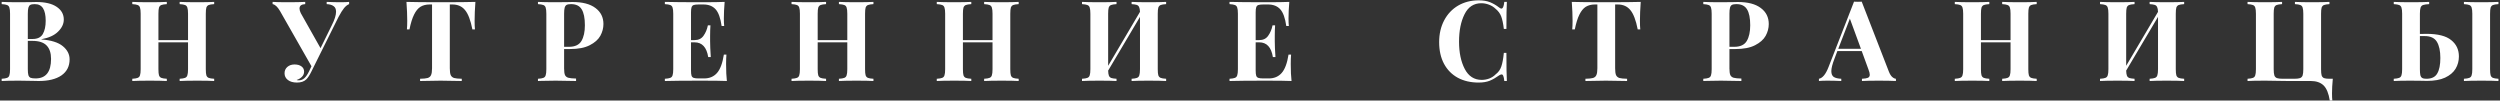 <?xml version="1.0" encoding="UTF-8"?> <svg xmlns="http://www.w3.org/2000/svg" width="895" height="36" viewBox="0 0 895 36" fill="none"><rect x="0" y="0" width="895" height="36" fill="#333333" stroke="none"/> <path d="M14.838 14.118C18.305 14.385 20.852 15.185 22.478 16.518C24.105 17.851 24.918 19.425 24.918 21.238C24.918 23.718 23.945 25.638 21.998 26.998C20.052 28.331 17.345 28.998 13.878 28.998C13.105 28.998 12.452 28.985 11.918 28.958C10.158 28.905 8.438 28.878 6.758 28.878C4.012 28.878 1.958 28.918 0.598 28.998V28.198C1.478 28.145 2.118 28.038 2.518 27.878C2.945 27.718 3.225 27.411 3.358 26.958C3.518 26.505 3.598 25.771 3.598 24.758V4.918C3.598 3.905 3.518 3.171 3.358 2.718C3.225 2.265 2.945 1.958 2.518 1.798C2.118 1.638 1.478 1.531 0.598 1.478V0.678C1.958 0.758 3.985 0.798 6.678 0.798L11.118 0.758C11.652 0.731 12.265 0.718 12.958 0.718C16.158 0.718 18.598 1.291 20.278 2.438C21.985 3.585 22.838 5.105 22.838 6.998C22.838 8.545 22.158 9.985 20.798 11.318C19.465 12.651 17.478 13.558 14.838 14.038V14.118ZM12.438 1.478C11.718 1.478 11.185 1.571 10.838 1.758C10.518 1.945 10.292 2.278 10.158 2.758C10.025 3.238 9.958 3.958 9.958 4.918V13.958H11.678C13.412 13.958 14.625 13.371 15.318 12.198C16.012 10.998 16.358 9.411 16.358 7.438C16.358 5.438 16.038 3.945 15.398 2.958C14.785 1.971 13.798 1.478 12.438 1.478ZM12.718 28.078C16.425 28.078 18.278 25.745 18.278 21.078C18.278 18.971 17.745 17.371 16.678 16.278C15.612 15.185 13.932 14.638 11.638 14.638H9.958V24.758C9.958 25.718 10.025 26.425 10.158 26.878C10.292 27.331 10.545 27.651 10.918 27.838C11.318 27.998 11.918 28.078 12.718 28.078ZM76.676 1.478C75.769 1.531 75.116 1.638 74.716 1.798C74.316 1.958 74.036 2.265 73.876 2.718C73.743 3.171 73.676 3.905 73.676 4.918V24.758C73.676 25.771 73.743 26.505 73.876 26.958C74.036 27.411 74.316 27.718 74.716 27.878C75.116 28.038 75.769 28.145 76.676 28.198V28.998C75.369 28.918 73.343 28.878 70.596 28.878C67.903 28.878 65.809 28.918 64.316 28.998V28.198C65.196 28.145 65.836 28.038 66.236 27.878C66.663 27.718 66.943 27.411 67.076 26.958C67.236 26.505 67.316 25.771 67.316 24.758V15.158H56.716V24.758C56.716 25.771 56.783 26.505 56.916 26.958C57.076 27.411 57.356 27.718 57.756 27.878C58.156 28.038 58.809 28.145 59.716 28.198V28.998C58.276 28.918 56.263 28.878 53.676 28.878C50.823 28.878 48.716 28.918 47.356 28.998V28.198C48.236 28.145 48.876 28.038 49.276 27.878C49.703 27.718 49.983 27.411 50.116 26.958C50.276 26.505 50.356 25.771 50.356 24.758V4.918C50.356 3.905 50.276 3.171 50.116 2.718C49.983 2.265 49.703 1.958 49.276 1.798C48.876 1.638 48.236 1.531 47.356 1.478V0.678C48.716 0.758 50.823 0.798 53.676 0.798C56.263 0.798 58.276 0.758 59.716 0.678V1.478C58.809 1.531 58.156 1.638 57.756 1.798C57.356 1.958 57.076 2.265 56.916 2.718C56.783 3.171 56.716 3.905 56.716 4.918V14.358H67.316V4.918C67.316 3.905 67.236 3.171 67.076 2.718C66.943 2.265 66.663 1.958 66.236 1.798C65.836 1.638 65.196 1.531 64.316 1.478V0.678C65.809 0.758 67.903 0.798 70.596 0.798C73.343 0.798 75.369 0.758 76.676 0.678V1.478ZM121.908 0.798C123.162 0.798 124.188 0.758 124.988 0.678V1.478C124.402 1.691 123.802 2.158 123.188 2.878C122.602 3.598 121.935 4.665 121.188 6.078L113.308 21.918L111.428 25.718C110.842 26.918 110.255 27.811 109.668 28.398C108.895 29.171 107.775 29.558 106.308 29.558C104.948 29.558 103.868 29.251 103.068 28.638C102.268 28.025 101.868 27.225 101.868 26.238C101.868 25.305 102.202 24.545 102.868 23.958C103.562 23.371 104.415 23.078 105.428 23.078C106.468 23.078 107.295 23.305 107.908 23.758C108.548 24.211 108.868 24.838 108.868 25.638C108.868 26.358 108.615 26.971 108.108 27.478C107.628 27.985 106.988 28.371 106.188 28.638C106.348 28.718 106.615 28.758 106.988 28.758C107.735 28.758 108.388 28.505 108.948 27.998C109.535 27.465 110.082 26.678 110.588 25.638L111.508 23.718L100.228 3.918C99.348 2.425 98.468 1.611 97.588 1.478V0.678C98.655 0.758 100.428 0.798 102.908 0.798C105.762 0.798 107.882 0.758 109.268 0.678V1.478C107.908 1.531 107.228 2.051 107.228 3.038C107.228 3.518 107.375 4.065 107.668 4.678L114.748 17.238L118.788 9.038C119.802 7.038 120.308 5.425 120.308 4.198C120.308 3.265 120.015 2.598 119.428 2.198C118.868 1.771 118.042 1.531 116.948 1.478V0.678C118.762 0.758 120.415 0.798 121.908 0.798ZM170.192 0.678C170.005 3.211 169.912 5.478 169.912 7.478C169.912 8.731 169.952 9.745 170.032 10.518H169.112C168.472 7.238 167.592 4.931 166.472 3.598C165.378 2.265 163.872 1.598 161.952 1.598H161.032V24.438C161.032 25.558 161.138 26.371 161.352 26.878C161.592 27.385 161.992 27.731 162.552 27.918C163.138 28.078 164.058 28.171 165.312 28.198V28.998C161.952 28.918 159.418 28.878 157.712 28.878C156.032 28.878 153.592 28.918 150.392 28.998V28.198C151.645 28.171 152.552 28.078 153.112 27.918C153.698 27.731 154.098 27.385 154.312 26.878C154.552 26.371 154.672 25.558 154.672 24.438V1.598H153.792C152.512 1.598 151.418 1.878 150.512 2.438C149.632 2.998 148.872 3.931 148.232 5.238C147.592 6.518 147.045 8.278 146.592 10.518H145.672C145.752 9.745 145.792 8.731 145.792 7.478C145.792 5.478 145.698 3.211 145.512 0.678C147.938 0.758 152.058 0.798 157.872 0.798C163.685 0.798 167.792 0.758 170.192 0.678ZM201.95 17.558V24.518C201.95 25.585 202.057 26.371 202.27 26.878C202.51 27.358 202.91 27.678 203.47 27.838C204.057 27.998 204.977 28.091 206.23 28.118V28.998C202.95 28.918 200.51 28.878 198.91 28.878C197.577 28.878 195.897 28.905 193.87 28.958L192.59 28.998V28.198C193.47 28.145 194.11 28.038 194.51 27.878C194.937 27.718 195.217 27.411 195.35 26.958C195.51 26.505 195.59 25.771 195.59 24.758V4.918C195.59 3.905 195.51 3.171 195.35 2.718C195.217 2.265 194.937 1.958 194.51 1.798C194.11 1.638 193.47 1.531 192.59 1.478V0.678C193.95 0.758 195.977 0.798 198.67 0.798L203.11 0.758C203.644 0.731 204.257 0.718 204.95 0.718C208.55 0.718 211.297 1.438 213.19 2.878C215.084 4.291 216.03 6.198 216.03 8.598C216.03 10.065 215.657 11.478 214.91 12.838C214.164 14.171 212.897 15.291 211.11 16.198C209.35 17.105 207.004 17.558 204.07 17.558H201.95ZM204.43 1.478C203.71 1.478 203.177 1.571 202.83 1.758C202.51 1.945 202.284 2.278 202.15 2.758C202.017 3.238 201.95 3.958 201.95 4.918V16.758H203.67C205.83 16.758 207.324 16.065 208.15 14.678C208.977 13.291 209.39 11.411 209.39 9.038C209.39 6.451 209.004 4.545 208.23 3.318C207.484 2.091 206.217 1.478 204.43 1.478ZM259.94 22.918C259.94 25.371 260.033 27.398 260.22 28.998C258.407 28.918 255.353 28.878 251.06 28.878C245.247 28.878 240.9 28.918 238.02 28.998V28.198C238.9 28.145 239.54 28.038 239.94 27.878C240.367 27.718 240.647 27.411 240.78 26.958C240.94 26.505 241.02 25.771 241.02 24.758V4.918C241.02 3.905 240.94 3.171 240.78 2.718C240.647 2.265 240.367 1.958 239.94 1.798C239.54 1.638 238.9 1.531 238.02 1.478V0.678C240.9 0.758 245.247 0.798 251.06 0.798C254.98 0.798 257.767 0.758 259.42 0.678C259.233 2.891 259.14 4.865 259.14 6.598C259.14 7.771 259.18 8.678 259.26 9.318H258.34C257.94 6.465 257.22 4.465 256.18 3.318C255.14 2.171 253.673 1.598 251.78 1.598H250.14C249.313 1.598 248.713 1.665 248.34 1.798C247.967 1.931 247.713 2.198 247.58 2.598C247.447 2.971 247.38 3.585 247.38 4.438V14.358H248.66C250.073 14.358 251.14 13.838 251.86 12.798C252.607 11.758 253.127 10.518 253.42 9.078H254.34C254.26 10.198 254.22 11.451 254.22 12.838V14.758C254.22 16.118 254.3 18.011 254.46 20.438H253.54C252.98 16.918 251.353 15.158 248.66 15.158H247.38V25.238C247.38 26.091 247.447 26.718 247.58 27.118C247.713 27.491 247.967 27.745 248.34 27.878C248.713 28.011 249.313 28.078 250.14 28.078H252.1C253.993 28.078 255.513 27.438 256.66 26.158C257.833 24.851 258.66 22.651 259.14 19.558H260.06C259.98 20.438 259.94 21.558 259.94 22.918ZM312.692 1.478C311.785 1.531 311.132 1.638 310.732 1.798C310.332 1.958 310.052 2.265 309.892 2.718C309.758 3.171 309.692 3.905 309.692 4.918V24.758C309.692 25.771 309.758 26.505 309.892 26.958C310.052 27.411 310.332 27.718 310.732 27.878C311.132 28.038 311.785 28.145 312.692 28.198V28.998C311.385 28.918 309.358 28.878 306.612 28.878C303.918 28.878 301.825 28.918 300.332 28.998V28.198C301.212 28.145 301.852 28.038 302.252 27.878C302.678 27.718 302.958 27.411 303.092 26.958C303.252 26.505 303.332 25.771 303.332 24.758V15.158H292.732V24.758C292.732 25.771 292.798 26.505 292.932 26.958C293.092 27.411 293.372 27.718 293.772 27.878C294.172 28.038 294.825 28.145 295.732 28.198V28.998C294.292 28.918 292.278 28.878 289.692 28.878C286.838 28.878 284.732 28.918 283.372 28.998V28.198C284.252 28.145 284.892 28.038 285.292 27.878C285.718 27.718 285.998 27.411 286.132 26.958C286.292 26.505 286.372 25.771 286.372 24.758V4.918C286.372 3.905 286.292 3.171 286.132 2.718C285.998 2.265 285.718 1.958 285.292 1.798C284.892 1.638 284.252 1.531 283.372 1.478V0.678C284.732 0.758 286.838 0.798 289.692 0.798C292.278 0.798 294.292 0.758 295.732 0.678V1.478C294.825 1.531 294.172 1.638 293.772 1.798C293.372 1.958 293.092 2.265 292.932 2.718C292.798 3.171 292.732 3.905 292.732 4.918V14.358H303.332V4.918C303.332 3.905 303.252 3.171 303.092 2.718C302.958 2.265 302.678 1.958 302.252 1.798C301.852 1.638 301.212 1.531 300.332 1.478V0.678C301.825 0.758 303.918 0.798 306.612 0.798C309.358 0.798 311.385 0.758 312.692 0.678V1.478ZM364.684 1.478C363.777 1.531 363.124 1.638 362.724 1.798C362.324 1.958 362.044 2.265 361.884 2.718C361.751 3.171 361.684 3.905 361.684 4.918V24.758C361.684 25.771 361.751 26.505 361.884 26.958C362.044 27.411 362.324 27.718 362.724 27.878C363.124 28.038 363.777 28.145 364.684 28.198V28.998C363.377 28.918 361.351 28.878 358.604 28.878C355.911 28.878 353.817 28.918 352.324 28.998V28.198C353.204 28.145 353.844 28.038 354.244 27.878C354.671 27.718 354.951 27.411 355.084 26.958C355.244 26.505 355.324 25.771 355.324 24.758V15.158H344.724V24.758C344.724 25.771 344.791 26.505 344.924 26.958C345.084 27.411 345.364 27.718 345.764 27.878C346.164 28.038 346.817 28.145 347.724 28.198V28.998C346.284 28.918 344.271 28.878 341.684 28.878C338.831 28.878 336.724 28.918 335.364 28.998V28.198C336.244 28.145 336.884 28.038 337.284 27.878C337.711 27.718 337.991 27.411 338.124 26.958C338.284 26.505 338.364 25.771 338.364 24.758V4.918C338.364 3.905 338.284 3.171 338.124 2.718C337.991 2.265 337.711 1.958 337.284 1.798C336.884 1.638 336.244 1.531 335.364 1.478V0.678C336.724 0.758 338.831 0.798 341.684 0.798C344.271 0.798 346.284 0.758 347.724 0.678V1.478C346.817 1.531 346.164 1.638 345.764 1.798C345.364 1.958 345.084 2.265 344.924 2.718C344.791 3.171 344.724 3.905 344.724 4.918V14.358H355.324V4.918C355.324 3.905 355.244 3.171 355.084 2.718C354.951 2.265 354.671 1.958 354.244 1.798C353.844 1.638 353.204 1.531 352.324 1.478V0.678C353.817 0.758 355.911 0.798 358.604 0.798C361.351 0.798 363.377 0.758 364.684 0.678V1.478ZM417.476 1.478C416.569 1.531 415.916 1.638 415.516 1.798C415.116 1.958 414.836 2.265 414.676 2.718C414.543 3.171 414.476 3.905 414.476 4.918V24.758C414.476 25.771 414.543 26.505 414.676 26.958C414.836 27.411 415.116 27.718 415.516 27.878C415.916 28.038 416.569 28.145 417.476 28.198V28.998C416.116 28.918 414.009 28.878 411.156 28.878C408.543 28.878 406.529 28.918 405.116 28.998V28.198C405.996 28.145 406.636 28.038 407.036 27.878C407.463 27.718 407.743 27.411 407.876 26.958C408.036 26.505 408.116 25.771 408.116 24.758V6.038L396.716 25.278C396.743 26.105 396.836 26.718 396.996 27.118C397.156 27.491 397.436 27.758 397.836 27.918C398.236 28.051 398.863 28.145 399.716 28.198V28.998C398.276 28.918 396.263 28.878 393.676 28.878C390.823 28.878 388.716 28.918 387.356 28.998V28.198C388.236 28.145 388.876 28.038 389.276 27.878C389.703 27.718 389.983 27.411 390.116 26.958C390.276 26.505 390.356 25.771 390.356 24.758V4.918C390.356 3.905 390.276 3.171 390.116 2.718C389.983 2.265 389.703 1.958 389.276 1.798C388.876 1.638 388.236 1.531 387.356 1.478V0.678C388.716 0.758 390.823 0.798 393.676 0.798C396.263 0.798 398.276 0.758 399.716 0.678V1.478C398.809 1.531 398.156 1.638 397.756 1.798C397.356 1.958 397.076 2.265 396.916 2.718C396.783 3.171 396.716 3.905 396.716 4.918V23.558L408.116 4.238C408.089 3.465 407.983 2.891 407.796 2.518C407.636 2.145 407.356 1.891 406.956 1.758C406.556 1.625 405.943 1.531 405.116 1.478V0.678C406.503 0.758 408.516 0.798 411.156 0.798C414.009 0.798 416.116 0.758 417.476 0.678V1.478ZM462.089 22.918C462.089 25.371 462.182 27.398 462.369 28.998C460.555 28.918 457.502 28.878 453.209 28.878C447.395 28.878 443.049 28.918 440.169 28.998V28.198C441.049 28.145 441.689 28.038 442.089 27.878C442.515 27.718 442.795 27.411 442.929 26.958C443.089 26.505 443.169 25.771 443.169 24.758V4.918C443.169 3.905 443.089 3.171 442.929 2.718C442.795 2.265 442.515 1.958 442.089 1.798C441.689 1.638 441.049 1.531 440.169 1.478V0.678C443.049 0.758 447.395 0.798 453.209 0.798C457.129 0.798 459.915 0.758 461.569 0.678C461.382 2.891 461.289 4.865 461.289 6.598C461.289 7.771 461.329 8.678 461.409 9.318H460.489C460.089 6.465 459.369 4.465 458.329 3.318C457.289 2.171 455.822 1.598 453.929 1.598H452.289C451.462 1.598 450.862 1.665 450.489 1.798C450.115 1.931 449.862 2.198 449.729 2.598C449.595 2.971 449.529 3.585 449.529 4.438V14.358H450.809C452.222 14.358 453.289 13.838 454.009 12.798C454.755 11.758 455.275 10.518 455.569 9.078H456.489C456.409 10.198 456.369 11.451 456.369 12.838V14.758C456.369 16.118 456.449 18.011 456.609 20.438H455.689C455.129 16.918 453.502 15.158 450.809 15.158H449.529V25.238C449.529 26.091 449.595 26.718 449.729 27.118C449.862 27.491 450.115 27.745 450.489 27.878C450.862 28.011 451.462 28.078 452.289 28.078H454.249C456.142 28.078 457.662 27.438 458.809 26.158C459.982 24.851 460.809 22.651 461.289 19.558H462.209C462.129 20.438 462.089 21.558 462.089 22.918ZM529.376 0.118C530.976 0.118 532.336 0.345 533.456 0.798C534.576 1.251 535.669 1.891 536.736 2.718C537.029 2.958 537.283 3.078 537.496 3.078C538.029 3.078 538.376 2.278 538.536 0.678H539.456C539.349 2.491 539.296 5.718 539.296 10.358H538.376C538.136 8.385 537.816 6.878 537.416 5.838C537.016 4.798 536.336 3.891 535.376 3.118C534.709 2.478 533.936 1.998 533.056 1.678C532.176 1.331 531.256 1.158 530.296 1.158C527.603 1.158 525.603 2.478 524.296 5.118C522.989 7.731 522.336 10.998 522.336 14.918C522.336 18.811 523.016 22.065 524.376 24.678C525.736 27.291 527.763 28.598 530.456 28.598C531.363 28.598 532.256 28.438 533.136 28.118C534.043 27.771 534.803 27.278 535.416 26.638C536.403 25.891 537.083 24.958 537.456 23.838C537.856 22.718 538.163 21.078 538.376 18.918H539.296C539.296 23.745 539.349 27.105 539.456 28.998H538.536C538.456 28.145 538.336 27.545 538.176 27.198C538.043 26.825 537.843 26.638 537.576 26.638C537.363 26.638 537.083 26.745 536.736 26.958C535.536 27.811 534.389 28.465 533.296 28.918C532.203 29.345 530.883 29.558 529.336 29.558C526.509 29.558 524.029 28.985 521.896 27.838C519.789 26.691 518.149 25.038 516.976 22.878C515.803 20.691 515.216 18.091 515.216 15.078C515.216 12.145 515.816 9.545 517.016 7.278C518.216 5.011 519.883 3.251 522.016 1.998C524.176 0.745 526.629 0.118 529.376 0.118ZM587.379 0.678C587.193 3.211 587.099 5.478 587.099 7.478C587.099 8.731 587.139 9.745 587.219 10.518H586.299C585.659 7.238 584.779 4.931 583.659 3.598C582.566 2.265 581.059 1.598 579.139 1.598H578.219V24.438C578.219 25.558 578.326 26.371 578.539 26.878C578.779 27.385 579.179 27.731 579.739 27.918C580.326 28.078 581.246 28.171 582.499 28.198V28.998C579.139 28.918 576.606 28.878 574.899 28.878C573.219 28.878 570.779 28.918 567.579 28.998V28.198C568.833 28.171 569.739 28.078 570.299 27.918C570.886 27.731 571.286 27.385 571.499 26.878C571.739 26.371 571.859 25.558 571.859 24.438V1.598H570.979C569.699 1.598 568.606 1.878 567.699 2.438C566.819 2.998 566.059 3.931 565.419 5.238C564.779 6.518 564.233 8.278 563.779 10.518H562.859C562.939 9.745 562.979 8.731 562.979 7.478C562.979 5.478 562.886 3.211 562.699 0.678C565.126 0.758 569.246 0.798 575.059 0.798C580.873 0.798 584.979 0.758 587.379 0.678ZM619.138 17.558V24.518C619.138 25.585 619.245 26.371 619.458 26.878C619.698 27.358 620.098 27.678 620.658 27.838C621.245 27.998 622.165 28.091 623.418 28.118V28.998C620.138 28.918 617.698 28.878 616.098 28.878C614.765 28.878 613.085 28.905 611.058 28.958L609.778 28.998V28.198C610.658 28.145 611.298 28.038 611.698 27.878C612.125 27.718 612.405 27.411 612.538 26.958C612.698 26.505 612.778 25.771 612.778 24.758V4.918C612.778 3.905 612.698 3.171 612.538 2.718C612.405 2.265 612.125 1.958 611.698 1.798C611.298 1.638 610.658 1.531 609.778 1.478V0.678C611.138 0.758 613.165 0.798 615.858 0.798L620.298 0.758C620.831 0.731 621.445 0.718 622.138 0.718C625.738 0.718 628.485 1.438 630.378 2.878C632.271 4.291 633.218 6.198 633.218 8.598C633.218 10.065 632.845 11.478 632.098 12.838C631.351 14.171 630.085 15.291 628.298 16.198C626.538 17.105 624.191 17.558 621.258 17.558H619.138ZM621.618 1.478C620.898 1.478 620.365 1.571 620.018 1.758C619.698 1.945 619.471 2.278 619.338 2.758C619.205 3.238 619.138 3.958 619.138 4.918V16.758H620.858C623.018 16.758 624.511 16.065 625.338 14.678C626.165 13.291 626.578 11.411 626.578 9.038C626.578 6.451 626.191 4.545 625.418 3.318C624.671 2.091 623.405 1.478 621.618 1.478ZM676.217 25.638C676.564 26.518 676.964 27.158 677.417 27.558C677.871 27.958 678.311 28.171 678.737 28.198V28.998C677.137 28.918 675.111 28.878 672.657 28.878C669.937 28.878 667.911 28.918 666.577 28.998V28.198C667.591 28.145 668.311 28.025 668.737 27.838C669.164 27.625 669.377 27.265 669.377 26.758C669.377 26.278 669.217 25.638 668.897 24.838L666.497 18.278H657.777L656.737 21.038C655.991 22.958 655.617 24.438 655.617 25.478C655.617 26.465 655.911 27.158 656.497 27.558C657.111 27.931 658.004 28.145 659.177 28.198V28.998C657.364 28.918 655.711 28.878 654.217 28.878C652.991 28.878 651.977 28.918 651.177 28.998V28.198C652.484 27.958 653.631 26.558 654.617 23.998L663.737 0.598C664.031 0.625 664.497 0.638 665.137 0.638C665.777 0.638 666.231 0.625 666.497 0.598L676.217 25.638ZM666.217 17.478L662.257 6.678L658.097 17.478H666.217ZM729.137 1.478C728.23 1.531 727.577 1.638 727.177 1.798C726.777 1.958 726.497 2.265 726.337 2.718C726.204 3.171 726.137 3.905 726.137 4.918V24.758C726.137 25.771 726.204 26.505 726.337 26.958C726.497 27.411 726.777 27.718 727.177 27.878C727.577 28.038 728.23 28.145 729.137 28.198V28.998C727.83 28.918 725.804 28.878 723.057 28.878C720.364 28.878 718.27 28.918 716.777 28.998V28.198C717.657 28.145 718.297 28.038 718.697 27.878C719.124 27.718 719.404 27.411 719.537 26.958C719.697 26.505 719.777 25.771 719.777 24.758V15.158H709.177V24.758C709.177 25.771 709.244 26.505 709.377 26.958C709.537 27.411 709.817 27.718 710.217 27.878C710.617 28.038 711.27 28.145 712.177 28.198V28.998C710.737 28.918 708.724 28.878 706.137 28.878C703.284 28.878 701.177 28.918 699.817 28.998V28.198C700.697 28.145 701.337 28.038 701.737 27.878C702.164 27.718 702.444 27.411 702.577 26.958C702.737 26.505 702.817 25.771 702.817 24.758V4.918C702.817 3.905 702.737 3.171 702.577 2.718C702.444 2.265 702.164 1.958 701.737 1.798C701.337 1.638 700.697 1.531 699.817 1.478V0.678C701.177 0.758 703.284 0.798 706.137 0.798C708.724 0.798 710.737 0.758 712.177 0.678V1.478C711.27 1.531 710.617 1.638 710.217 1.798C709.817 1.958 709.537 2.265 709.377 2.718C709.244 3.171 709.177 3.905 709.177 4.918V14.358H719.777V4.918C719.777 3.905 719.697 3.171 719.537 2.718C719.404 2.265 719.124 1.958 718.697 1.798C718.297 1.638 717.657 1.531 716.777 1.478V0.678C718.27 0.758 720.364 0.798 723.057 0.798C725.804 0.798 727.83 0.758 729.137 0.678V1.478ZM781.929 1.478C781.023 1.531 780.369 1.638 779.969 1.798C779.569 1.958 779.289 2.265 779.129 2.718C778.996 3.171 778.929 3.905 778.929 4.918V24.758C778.929 25.771 778.996 26.505 779.129 26.958C779.289 27.411 779.569 27.718 779.969 27.878C780.369 28.038 781.023 28.145 781.929 28.198V28.998C780.569 28.918 778.463 28.878 775.609 28.878C772.996 28.878 770.983 28.918 769.569 28.998V28.198C770.449 28.145 771.089 28.038 771.489 27.878C771.916 27.718 772.196 27.411 772.329 26.958C772.489 26.505 772.569 25.771 772.569 24.758V6.038L761.169 25.278C761.196 26.105 761.289 26.718 761.449 27.118C761.609 27.491 761.889 27.758 762.289 27.918C762.689 28.051 763.316 28.145 764.169 28.198V28.998C762.729 28.918 760.716 28.878 758.129 28.878C755.276 28.878 753.169 28.918 751.809 28.998V28.198C752.689 28.145 753.329 28.038 753.729 27.878C754.156 27.718 754.436 27.411 754.569 26.958C754.729 26.505 754.809 25.771 754.809 24.758V4.918C754.809 3.905 754.729 3.171 754.569 2.718C754.436 2.265 754.156 1.958 753.729 1.798C753.329 1.638 752.689 1.531 751.809 1.478V0.678C753.169 0.758 755.276 0.798 758.129 0.798C760.716 0.798 762.729 0.758 764.169 0.678V1.478C763.263 1.531 762.609 1.638 762.209 1.798C761.809 1.958 761.529 2.265 761.369 2.718C761.236 3.171 761.169 3.905 761.169 4.918V23.558L772.569 4.238C772.543 3.465 772.436 2.891 772.249 2.518C772.089 2.145 771.809 1.891 771.409 1.758C771.009 1.625 770.396 1.531 769.569 1.478V0.678C770.956 0.758 772.969 0.798 775.609 0.798C778.463 0.798 780.569 0.758 781.929 0.678V1.478ZM833.942 1.478C833.035 1.531 832.382 1.638 831.982 1.798C831.582 1.958 831.302 2.265 831.142 2.718C831.008 3.171 830.942 3.905 830.942 4.918V24.758C830.942 25.771 831.008 26.518 831.142 26.998C831.302 27.451 831.582 27.771 831.982 27.958C832.408 28.118 833.062 28.198 833.942 28.198H835.142C834.955 30.145 834.862 31.878 834.862 33.398C834.862 34.491 834.902 35.358 834.982 35.998H834.062C833.662 33.438 832.915 31.625 831.822 30.558C830.728 29.518 829.208 28.998 827.262 28.998H819.262L816.102 28.958C813.968 28.905 812.248 28.878 810.942 28.878C808.088 28.878 805.982 28.918 804.622 28.998V28.198C805.502 28.145 806.142 28.038 806.542 27.878C806.968 27.718 807.248 27.411 807.382 26.958C807.542 26.505 807.622 25.771 807.622 24.758V4.918C807.622 3.905 807.542 3.171 807.382 2.718C807.248 2.265 806.968 1.958 806.542 1.798C806.142 1.638 805.502 1.531 804.622 1.478V0.678C805.982 0.758 808.088 0.798 810.942 0.798C813.528 0.798 815.542 0.758 816.982 0.678V1.478C816.075 1.531 815.422 1.638 815.022 1.798C814.622 1.958 814.342 2.265 814.182 2.718C814.048 3.171 813.982 3.905 813.982 4.918V24.758C813.982 25.771 814.062 26.518 814.222 26.998C814.382 27.451 814.688 27.771 815.142 27.958C815.595 28.118 816.288 28.198 817.222 28.198H821.342C822.275 28.198 822.968 28.118 823.422 27.958C823.875 27.771 824.182 27.451 824.342 26.998C824.502 26.518 824.582 25.771 824.582 24.758V4.918C824.582 3.905 824.502 3.171 824.342 2.718C824.208 2.265 823.928 1.958 823.502 1.798C823.102 1.638 822.462 1.531 821.582 1.478V0.678C822.995 0.758 825.008 0.798 827.622 0.798C830.475 0.798 832.582 0.758 833.942 0.678V1.478ZM868.685 12.118C872.765 12.118 875.712 12.865 877.525 14.358C879.365 15.825 880.285 17.771 880.285 20.198C880.285 21.825 879.885 23.305 879.085 24.638C878.285 25.945 877.032 26.998 875.325 27.798C873.645 28.571 871.499 28.958 868.885 28.958C868.112 28.958 867.485 28.945 867.005 28.918L862.965 28.878C860.325 28.878 858.325 28.918 856.965 28.998V28.198C857.845 28.145 858.485 28.038 858.885 27.878C859.312 27.718 859.592 27.411 859.725 26.958C859.885 26.505 859.965 25.771 859.965 24.758V4.918C859.965 3.905 859.885 3.171 859.725 2.718C859.592 2.265 859.312 1.958 858.885 1.798C858.485 1.638 857.845 1.531 856.965 1.478V0.678C858.325 0.758 860.432 0.798 863.285 0.798C866.005 0.798 868.125 0.758 869.645 0.678V1.478C868.632 1.531 867.899 1.638 867.445 1.798C867.019 1.958 866.725 2.265 866.565 2.718C866.405 3.171 866.325 3.905 866.325 4.918V12.158C866.912 12.131 867.699 12.118 868.685 12.118ZM894.445 1.478C893.539 1.531 892.885 1.638 892.485 1.798C892.085 1.958 891.805 2.265 891.645 2.718C891.512 3.171 891.445 3.905 891.445 4.918V24.758C891.445 25.771 891.512 26.505 891.645 26.958C891.805 27.411 892.085 27.718 892.485 27.878C892.885 28.038 893.539 28.145 894.445 28.198V28.998C893.005 28.918 890.992 28.878 888.405 28.878C885.552 28.878 883.445 28.918 882.085 28.998V28.198C882.965 28.145 883.605 28.038 884.005 27.878C884.432 27.718 884.712 27.411 884.845 26.958C885.005 26.505 885.085 25.771 885.085 24.758V4.918C885.085 3.905 885.005 3.171 884.845 2.718C884.712 2.265 884.432 1.958 884.005 1.798C883.605 1.638 882.965 1.531 882.085 1.478V0.678C883.445 0.758 885.552 0.798 888.405 0.798C890.992 0.798 893.005 0.758 894.445 0.678V1.478ZM868.645 28.198C870.512 28.198 871.805 27.571 872.525 26.318C873.272 25.065 873.645 23.211 873.645 20.758C873.645 18.251 873.232 16.318 872.405 14.958C871.579 13.598 870.125 12.918 868.045 12.918H866.325V24.758C866.325 25.718 866.379 26.438 866.485 26.918C866.619 27.398 866.845 27.731 867.165 27.918C867.485 28.105 867.979 28.198 868.645 28.198Z" fill="white"></path> </svg> 